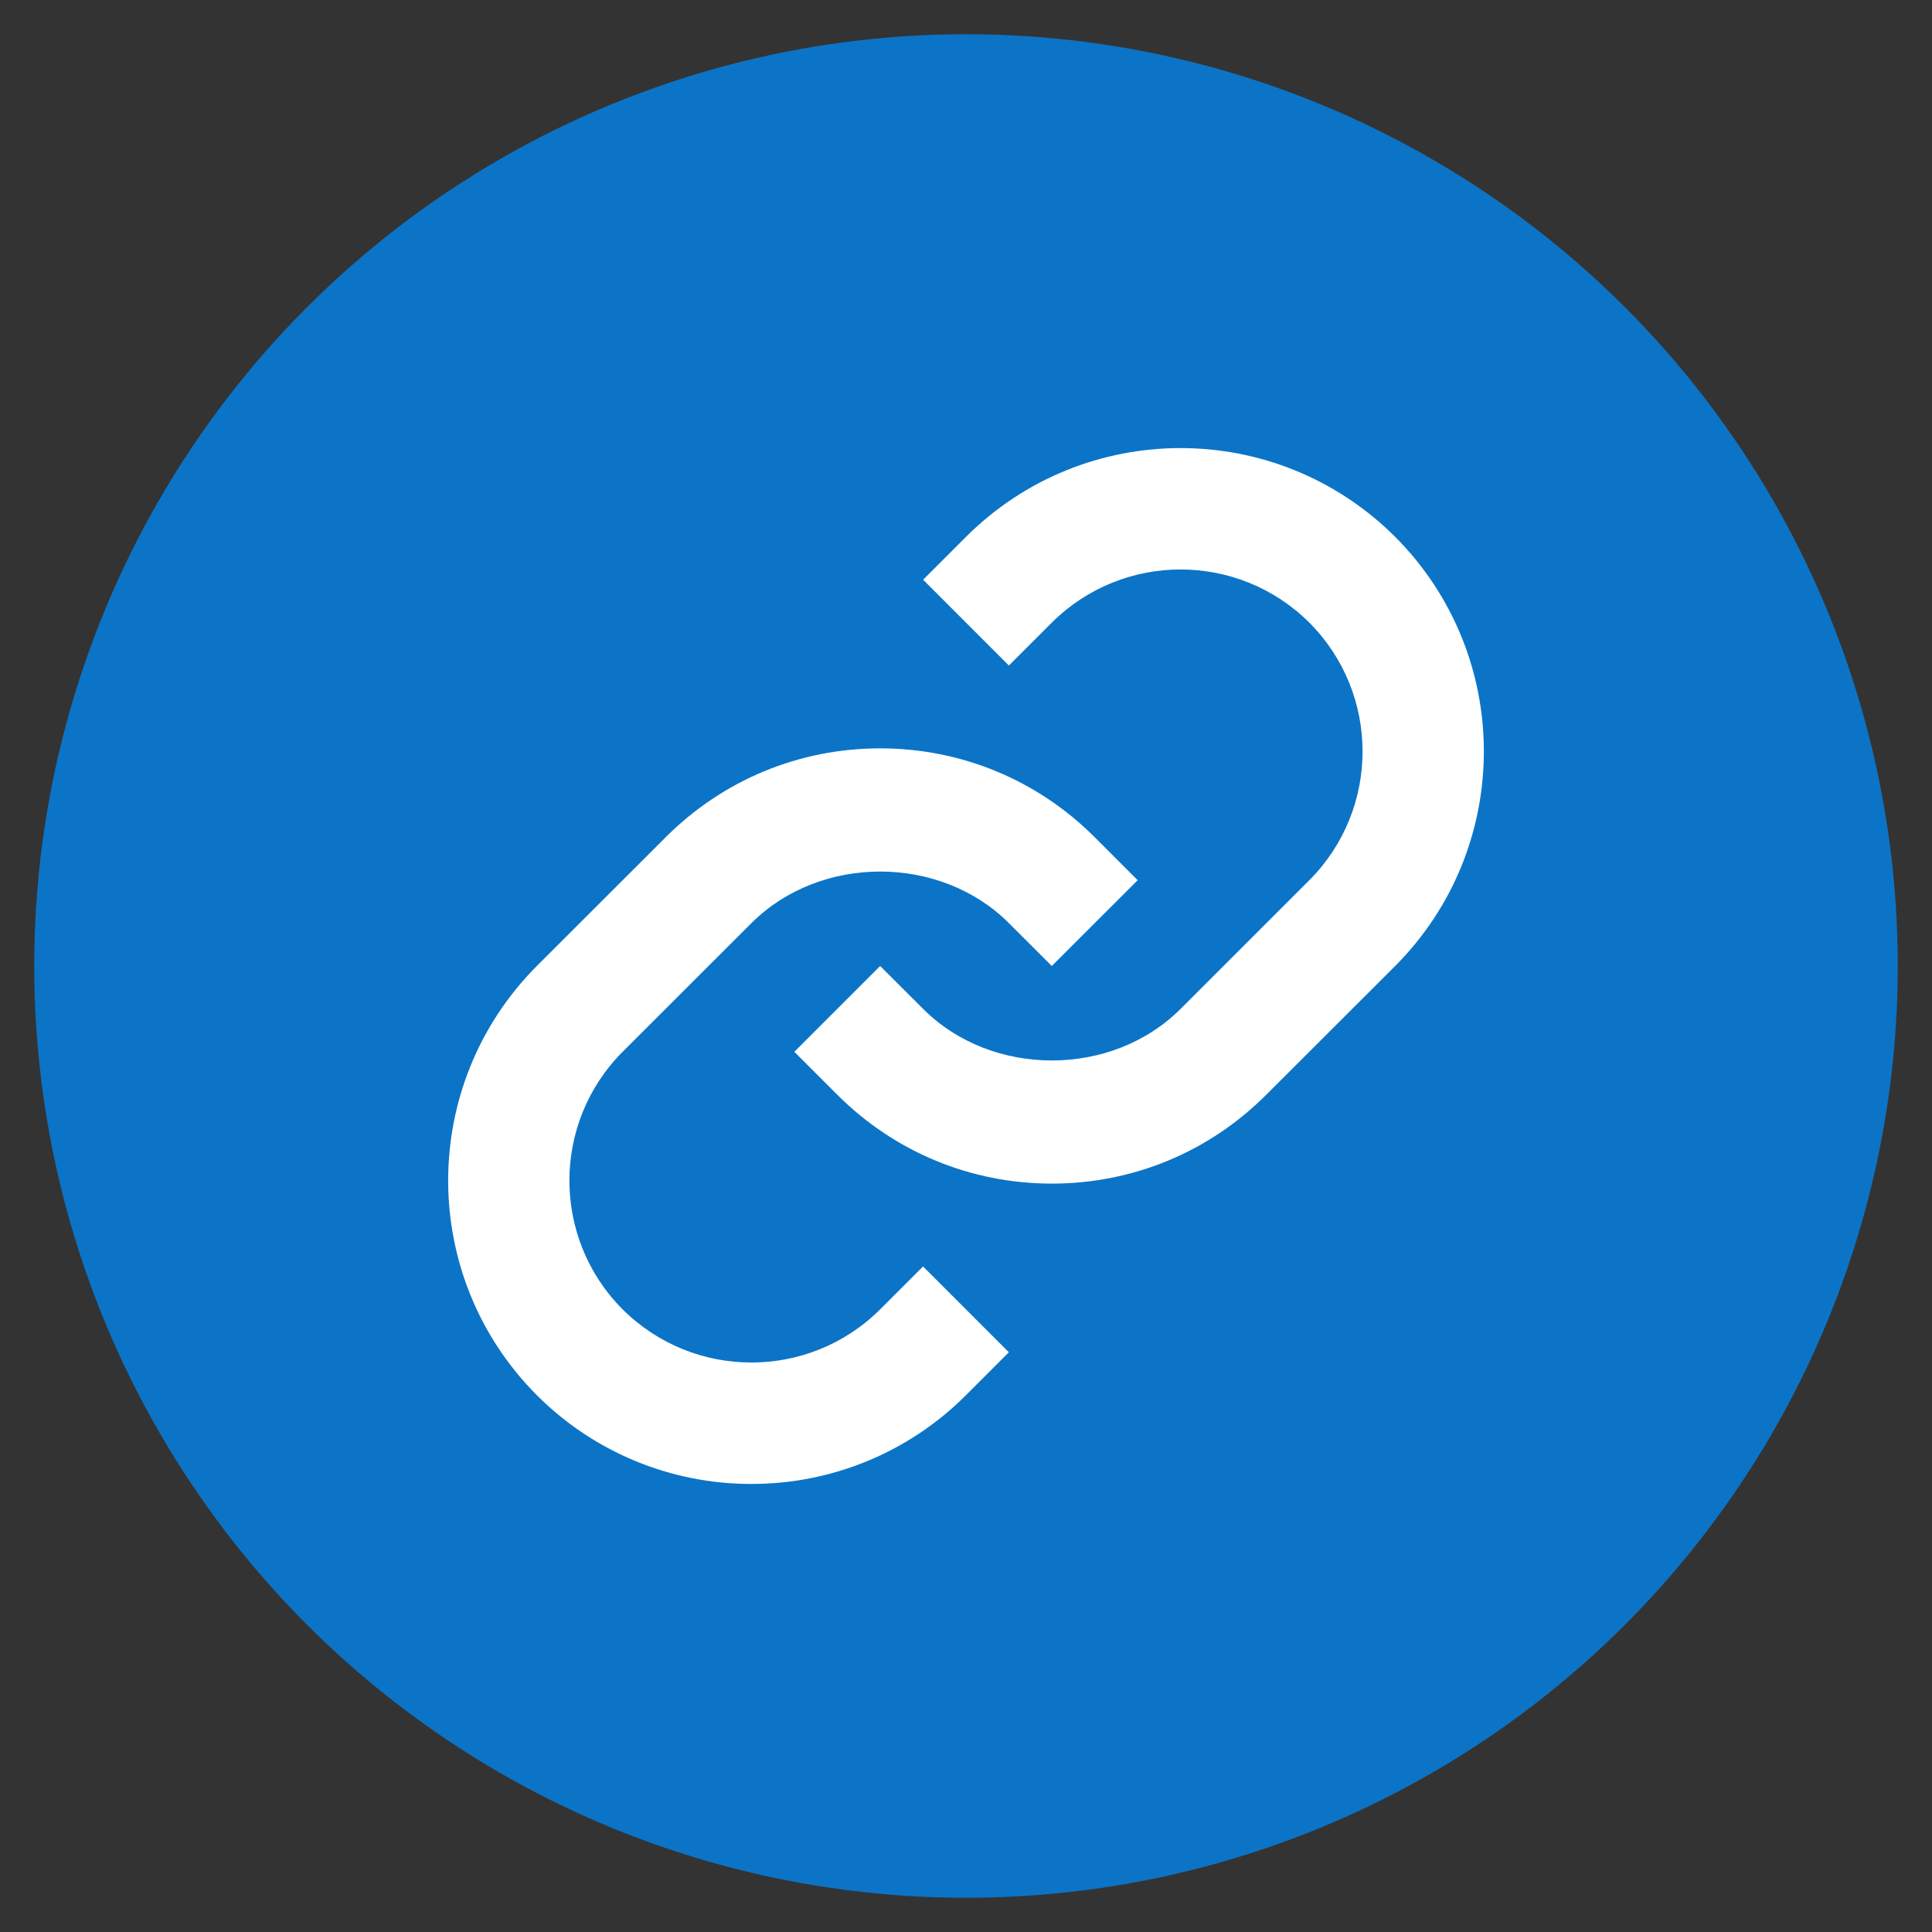<?xml version="1.0" encoding="utf-8"?>
<!-- Generator: Adobe Illustrator 16.0.0, SVG Export Plug-In . SVG Version: 6.00 Build 0)  -->
<!DOCTYPE svg PUBLIC "-//W3C//DTD SVG 1.1//EN" "http://www.w3.org/Graphics/SVG/1.1/DTD/svg11.dtd">
<svg version="1.1" id="Capa_1" xmlns="http://www.w3.org/2000/svg" xmlns:xlink="http://www.w3.org/1999/xlink" x="0px" y="0px"
	 width="46px" height="46px" viewBox="0 0 46 46" enable-background="new 0 0 46 46" xml:space="preserve">
<rect x="0" y="0" width="46" height="46" fill="#333333" stroke="none"/>
<circle fill="#0B74C7" cx="23" cy="23" r="22.185"/>
<g>
	<path fill="#FFFFFF" d="M17.891,21.979c1.639-1.637,4.494-1.637,6.13,0L25.043,23l2.044-2.043l-1.021-1.022
		c-1.363-1.364-3.179-2.117-5.109-2.117s-3.745,0.753-5.108,2.117L12.781,23c-2.814,2.825-2.814,7.395,0,10.218
		c1.354,1.357,3.192,2.117,5.108,2.114c1.917,0.003,3.757-0.756,5.11-2.114l1.021-1.021l-2.042-2.043l-1.022,1.021
		c-1.694,1.688-4.436,1.688-6.132,0c-1.689-1.694-1.689-4.437,0-6.132L17.891,21.979L17.891,21.979z"/>
	<path fill="#FFFFFF" d="M23,12.782l-1.021,1.021l2.042,2.043l1.021-1.021c1.697-1.688,4.438-1.688,6.133,0
		c1.689,1.695,1.689,4.437,0,6.132l-3.066,3.064c-1.637,1.638-4.493,1.638-6.13,0L20.956,23l-2.043,2.043l1.021,1.021
		c1.362,1.363,3.179,2.117,5.108,2.117c1.933,0,3.746-0.752,5.108-2.117L33.218,23c2.816-2.825,2.816-7.395,0-10.218
		C30.395,9.964,25.824,9.964,23,12.782z"/>
</g>
</svg>
